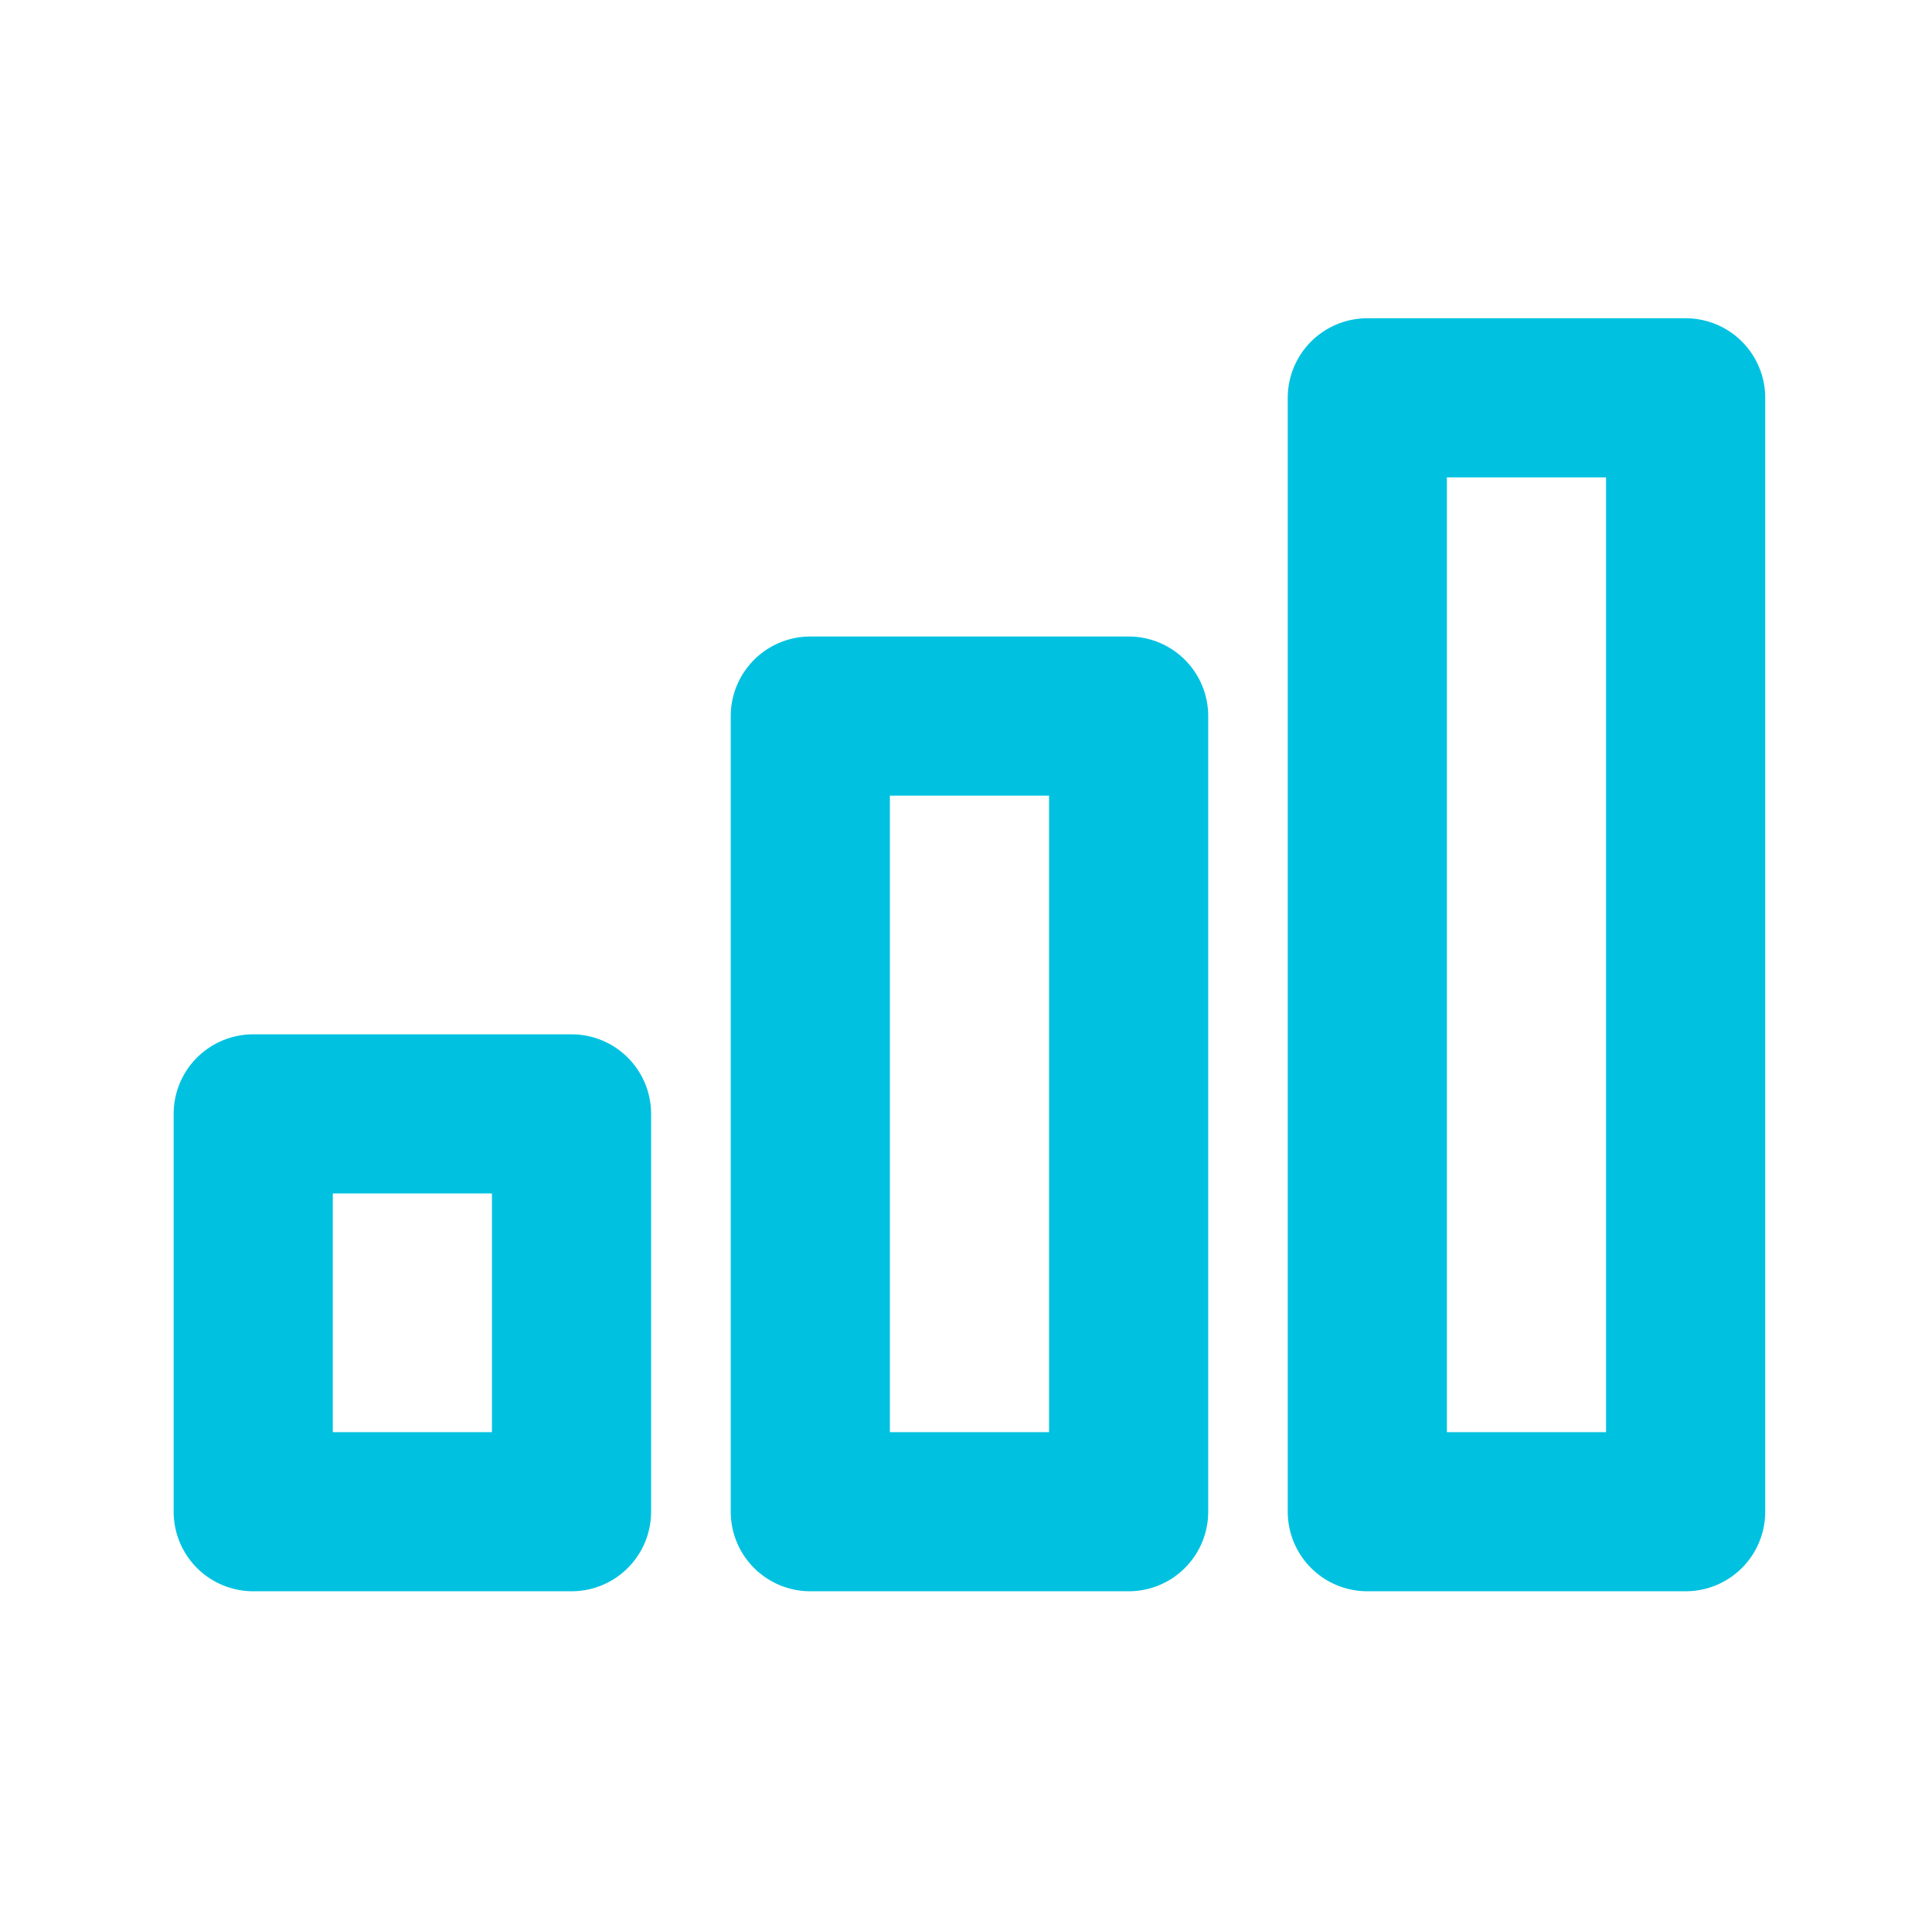 <svg width="89" height="88" viewBox="0 0 89 88" fill="none" xmlns="http://www.w3.org/2000/svg">
<path d="M37.328 32.993H51.992V69.652H37.328V32.993Z" stroke="#00C2E0" stroke-width="7.332" stroke-linecap="round" stroke-linejoin="round"/>
<path d="M62.987 18.329H77.651V69.652H62.987V18.329Z" stroke="#00C2E0" stroke-width="7.332" stroke-linecap="round" stroke-linejoin="round"/>
<path d="M11.665 51.322H26.328V69.652H11.665V51.322Z" stroke="#00C2E0" stroke-width="7.332" stroke-linecap="round" stroke-linejoin="round"/>
</svg>
